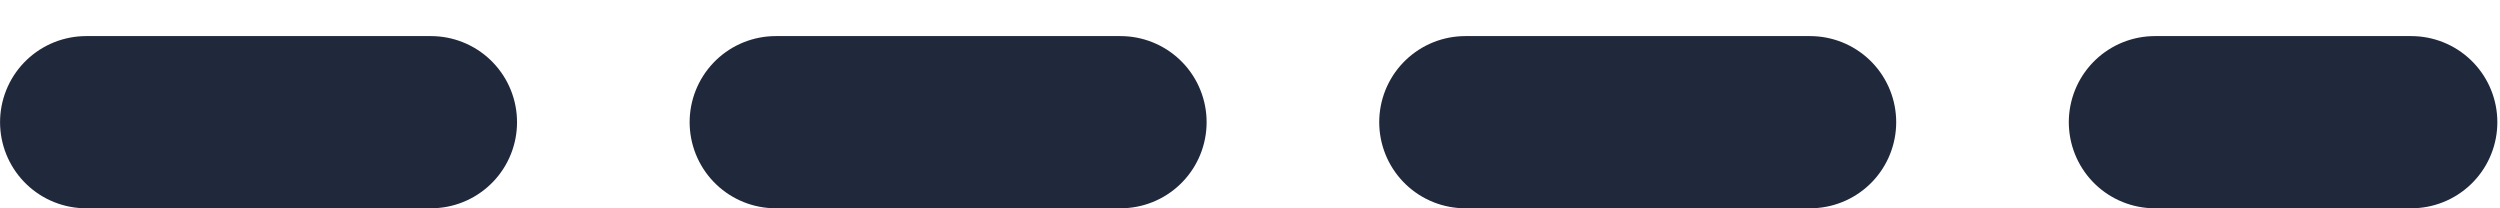 <?xml version="1.0" encoding="utf-8"?>
<svg xmlns="http://www.w3.org/2000/svg" fill="none" height="100%" overflow="visible" preserveAspectRatio="none" style="display: block;" viewBox="0 0 24 2" width="100%">
<line id="Line 1" stroke="#20283C" stroke-dasharray="3.31 3.31" stroke-linecap="round" stroke-width="1.653" x1="0.827" x2="23.148" y1="1.173" y2="1.173"/>
</svg>